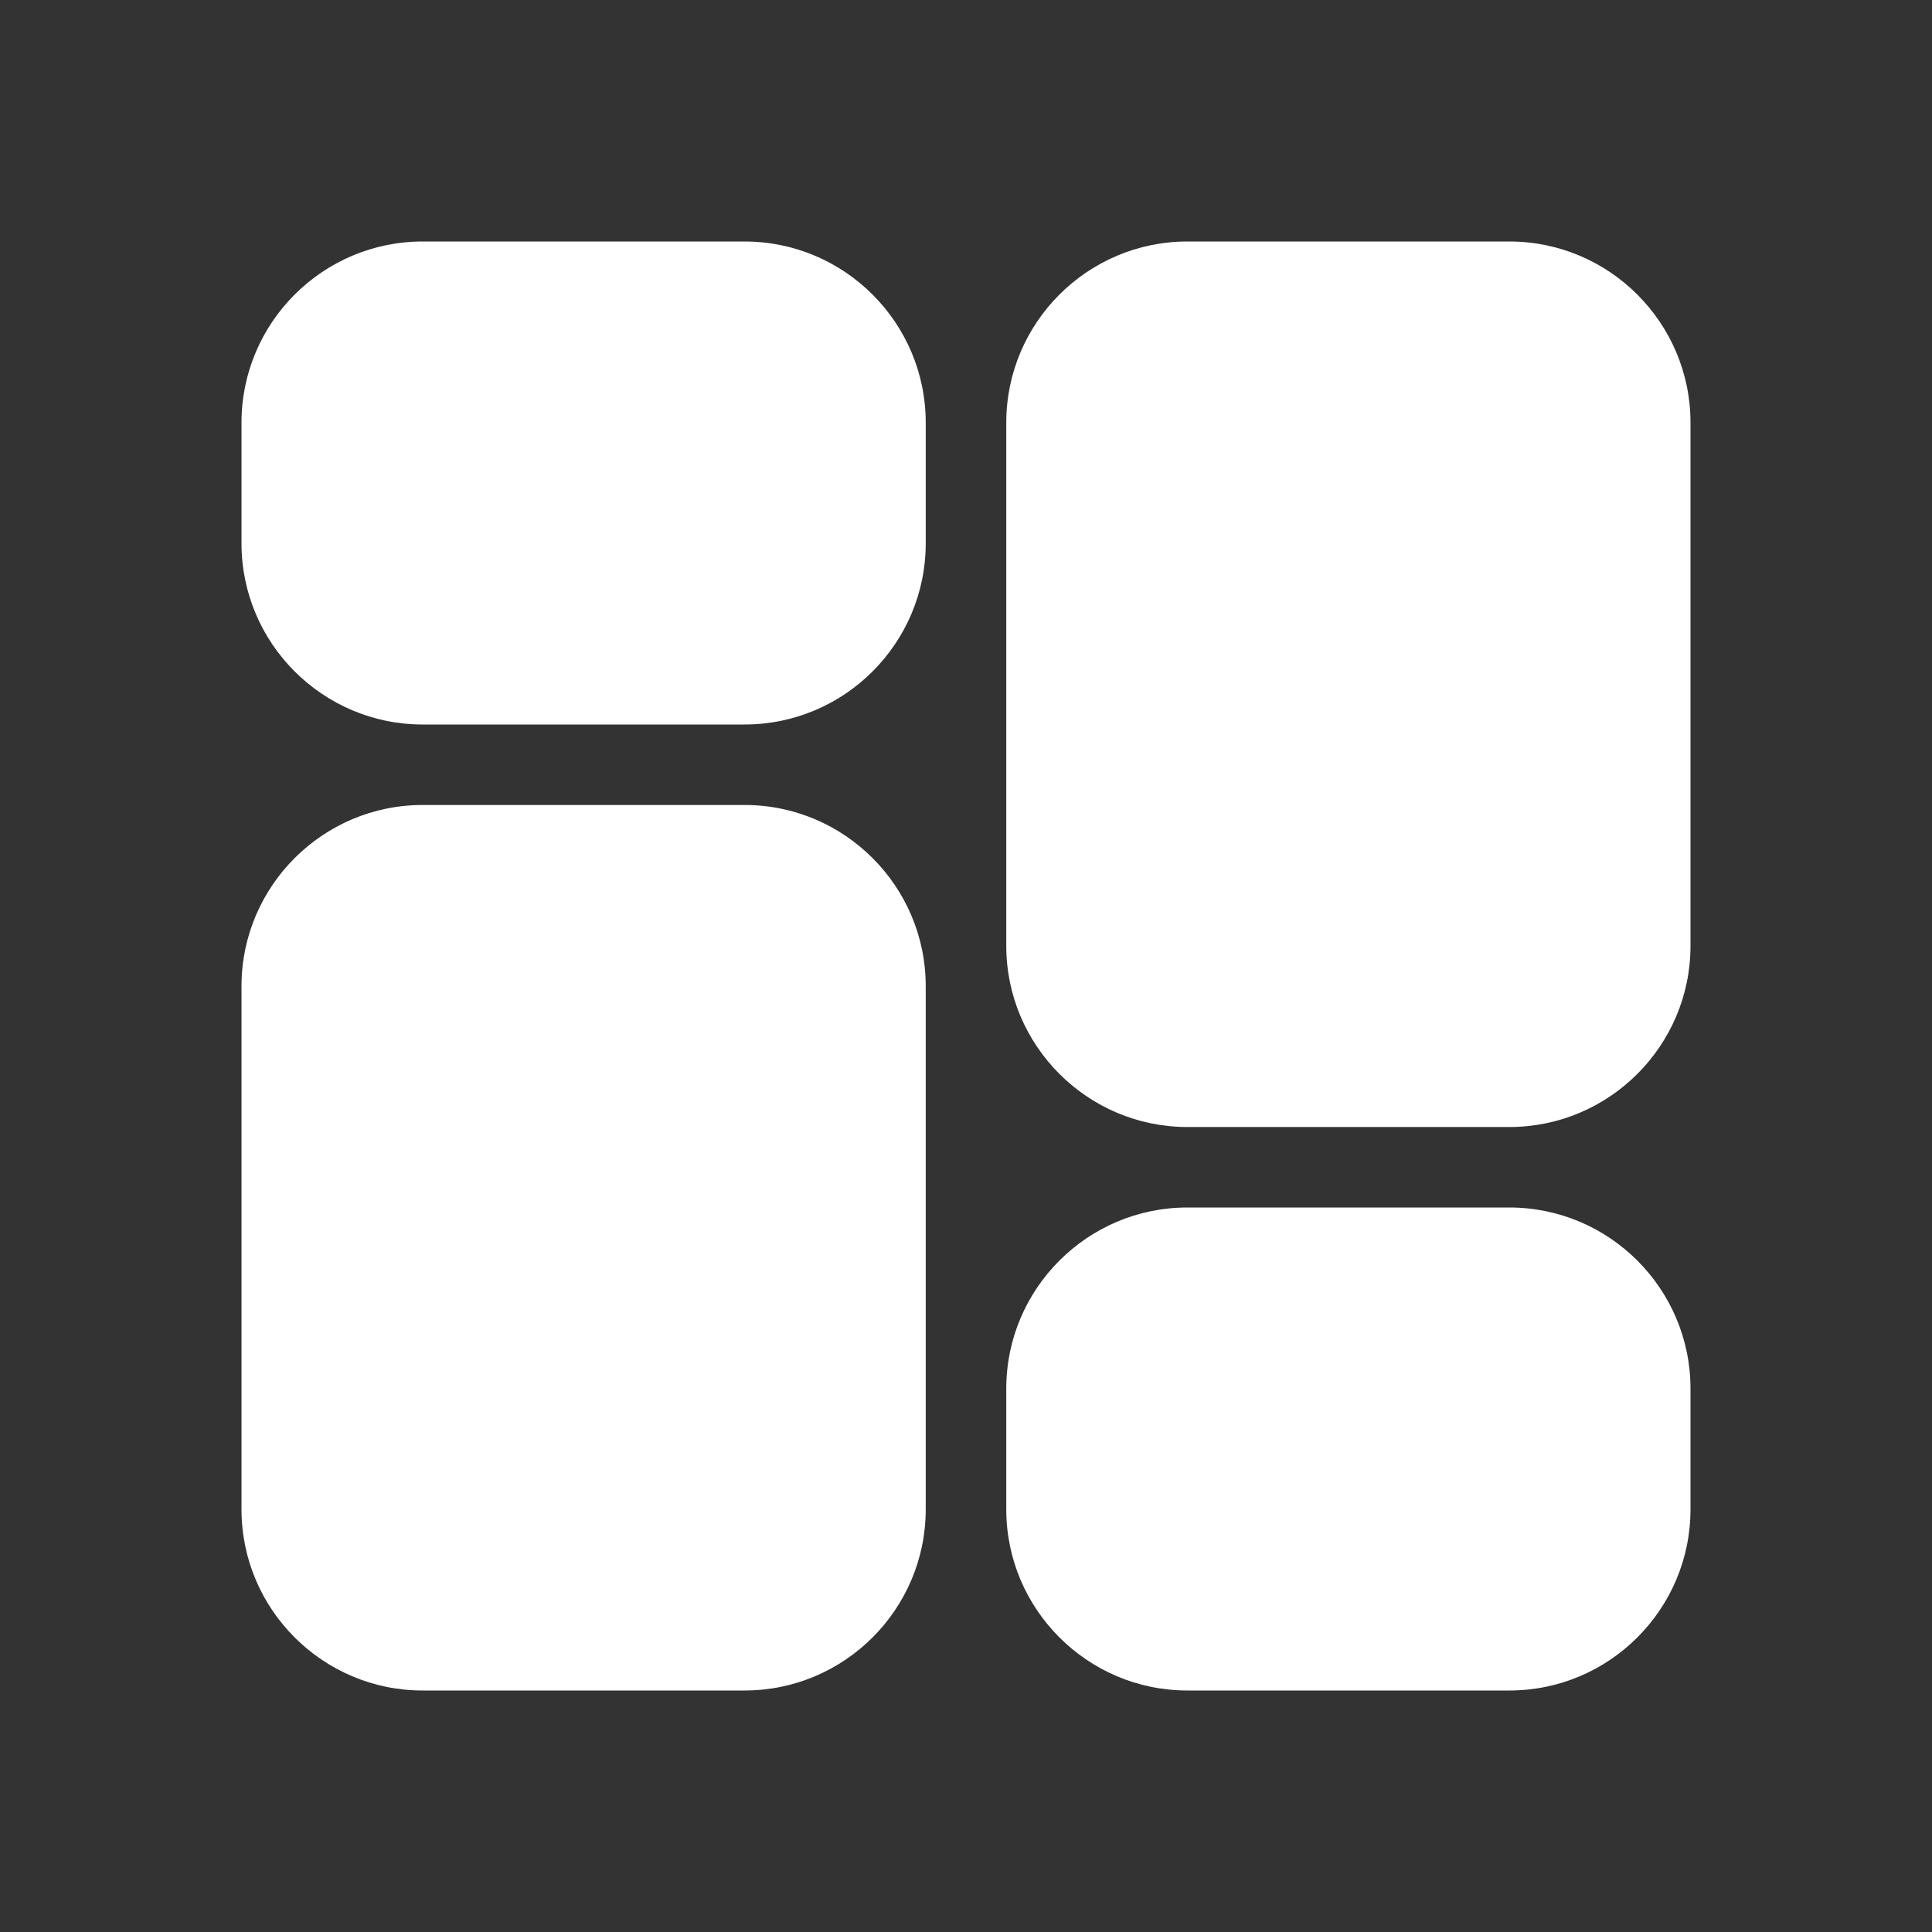 <svg width="32" height="32" viewBox="0 0 32 32" fill="none" xmlns="http://www.w3.org/2000/svg">
<rect x="0" y="0" width="32" height="32" fill="#333333" stroke="none"/>
<path d="M12.333 12H7C5.346 12 4 10.654 4 9V7C4 5.346 5.346 4 7 4H12.333C13.987 4 15.333 5.346 15.333 7V9C15.333 10.654 13.987 12 12.333 12Z" fill="white"/>
<path d="M12.333 28H7C5.346 28 4 26.654 4 25V16.333C4 14.68 5.346 13.333 7 13.333H12.333C13.987 13.333 15.333 14.68 15.333 16.333V25C15.333 26.654 13.987 28 12.333 28Z" fill="white"/>
<path d="M25 28H19.667C18.013 28 16.667 26.654 16.667 25V23C16.667 21.346 18.013 20 19.667 20H25C26.654 20 28 21.346 28 23V25C28 26.654 26.654 28 25 28Z" fill="white"/>
<path d="M25 18.667H19.667C18.013 18.667 16.667 17.32 16.667 15.667V7C16.667 5.346 18.013 4 19.667 4H25C26.654 4 28 5.346 28 7V15.667C28 17.32 26.654 18.667 25 18.667Z" fill="white"/>
</svg>
